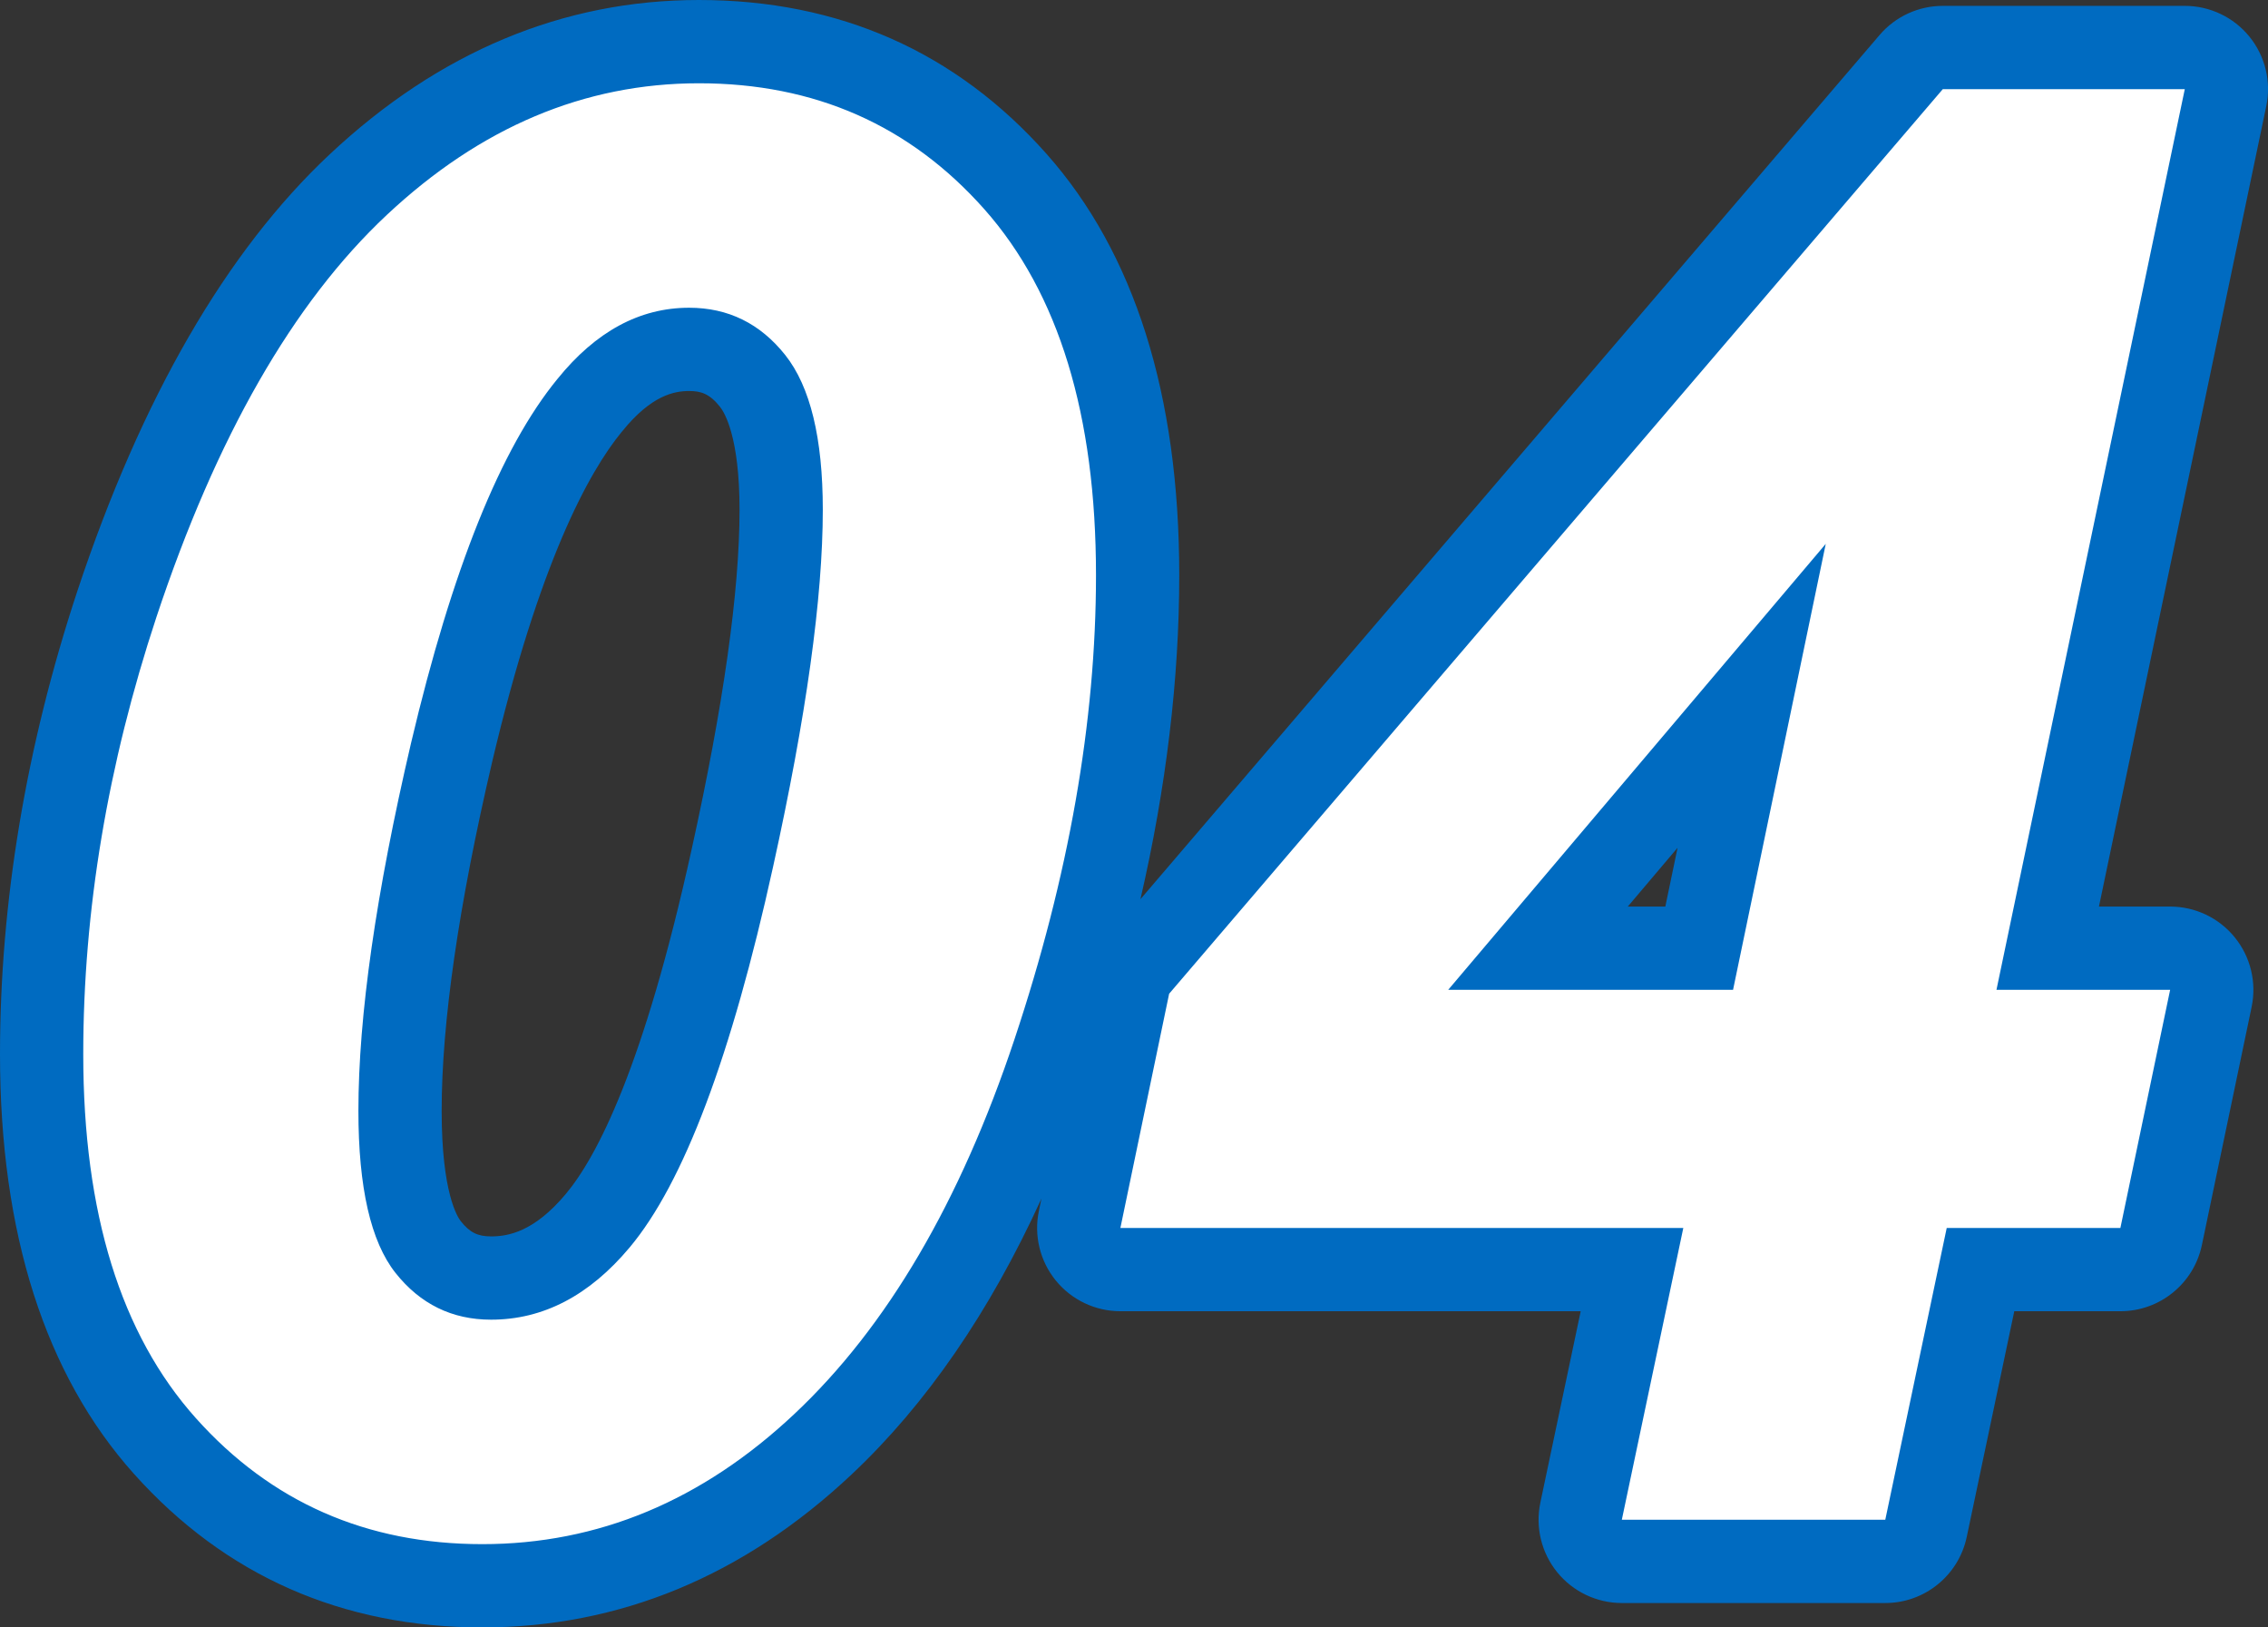 <svg xmlns="http://www.w3.org/2000/svg" width="54.484" height="39.086" viewBox="0 0 54.484 39.086">
  <rect x="0" y="0" width="54.484" height="39.086" fill="#333333" stroke="none"/>
  <g id="パス_154" data-name="パス 154" transform="translate(25.602 36.5)" fill="#fff" stroke-linejoin="round">
    <path d="M -14.016 1.586 C -17.08 1.586 -19.645 0.457 -21.64 -1.77 C -23.605 -3.966 -24.602 -7.131 -24.602 -11.18 C -24.602 -14.723 -23.993 -18.362 -22.793 -21.993 C -21.309 -26.463 -19.359 -29.851 -16.996 -32.065 C -14.566 -34.344 -11.812 -35.5 -8.812 -35.5 C -5.746 -35.5 -3.188 -34.37 -1.209 -32.14 C 0.739 -29.946 1.727 -26.765 1.727 -22.688 C 1.727 -19.081 1.051 -15.225 -0.282 -11.227 C -1.633 -7.172 -3.5 -4.005 -5.831 -1.814 C -8.231 0.442 -10.984 1.586 -14.016 1.586 Z M -9.047 -28.109 C -9.924 -28.109 -10.705 -27.671 -11.433 -26.77 L -11.436 -26.767 L -11.438 -26.764 C -12.693 -25.234 -13.809 -22.429 -14.753 -18.427 C -15.575 -14.911 -15.992 -12.014 -15.992 -9.82 C -15.992 -7.822 -15.625 -6.939 -15.318 -6.55 C -14.915 -6.042 -14.434 -5.805 -13.805 -5.805 C -12.857 -5.805 -12.019 -6.255 -11.243 -7.181 C -10.057 -8.596 -8.968 -11.528 -8.008 -15.894 C -7.23 -19.417 -6.836 -22.231 -6.836 -24.258 C -6.836 -26.1 -7.209 -26.957 -7.522 -27.351 C -7.932 -27.868 -8.417 -28.109 -9.047 -28.109 Z M 20.499 1 L 19.688 1 L 13.359 1 L 12.127 1 L 12.381 -0.206 L 13.603 -6.008 L 1.313 -6.008 L 0.083 -6.008 L 0.334 -7.212 L 1.505 -12.837 L 1.558 -13.088 L 1.724 -13.283 L 20.31 -35.009 L 20.61 -35.359 L 21.07 -35.359 L 26.883 -35.359 L 28.114 -35.359 L 27.862 -34.155 L 23.59 -13.727 L 26.531 -13.727 L 27.762 -13.727 L 27.51 -12.522 L 26.315 -6.803 L 26.149 -6.008 L 25.336 -6.008 L 21.975 -6.008 L 20.666 0.206 L 20.499 1 Z M 11.345 -13.727 L 15.218 -13.727 L 16.478 -19.788 L 11.345 -13.727 Z" stroke="none"/>
    <path d="M -14.016 0.586 C -11.234 0.586 -8.734 -0.457 -6.516 -2.543 C -4.297 -4.629 -2.535 -7.629 -1.23 -11.543 C 0.074 -15.457 0.727 -19.172 0.727 -22.688 C 0.727 -26.531 -0.168 -29.461 -1.957 -31.477 C -3.746 -33.492 -6.031 -34.5 -8.812 -34.5 C -11.562 -34.5 -14.062 -33.445 -16.312 -31.336 C -18.562 -29.227 -20.406 -26.008 -21.844 -21.68 C -23.016 -18.133 -23.602 -14.633 -23.602 -11.18 C -23.602 -7.367 -22.699 -4.453 -20.895 -2.438 C -19.09 -0.422 -16.797 0.586 -14.016 0.586 M -9.047 -29.109 C -8.109 -29.109 -7.34 -28.73 -6.738 -27.973 C -6.137 -27.215 -5.836 -25.977 -5.836 -24.258 C -5.836 -22.148 -6.234 -19.289 -7.031 -15.68 C -8.031 -11.133 -9.18 -8.086 -10.477 -6.539 C -11.445 -5.383 -12.555 -4.805 -13.805 -4.805 C -14.742 -4.805 -15.508 -5.18 -16.102 -5.93 C -16.695 -6.68 -16.992 -7.977 -16.992 -9.82 C -16.992 -12.102 -16.57 -15.047 -15.727 -18.656 C -14.742 -22.828 -13.57 -25.742 -12.211 -27.398 C -11.289 -28.539 -10.234 -29.109 -9.047 -29.109 M 19.688 -1.249999968422344e-06 L 21.164 -7.008 L 25.336 -7.008 L 26.531 -12.727 L 22.359 -12.727 L 26.883 -34.359 L 21.07 -34.359 L 2.484 -12.633 L 1.313 -7.008 L 14.836 -7.008 L 13.359 -1.249999968422344e-06 L 19.688 -1.249999968422344e-06 M 18.258 -23.438 L 16.031 -12.727 L 9.188 -12.727 L 18.258 -23.438 M -14.016 2.586 C -17.377 2.586 -20.193 1.345 -22.385 -1.103 C -24.519 -3.488 -25.602 -6.878 -25.602 -11.18 C -25.602 -14.83 -24.976 -18.574 -23.743 -22.307 C -22.205 -26.938 -20.166 -30.465 -17.68 -32.795 C -15.058 -35.253 -12.074 -36.5 -8.812 -36.5 C -5.448 -36.5 -2.638 -35.257 -0.461 -32.804 C 1.654 -30.421 2.727 -27.017 2.727 -22.688 C 2.727 -20.194 2.414 -17.588 1.795 -14.904 L 19.551 -35.659 C 19.931 -36.104 20.486 -36.359 21.07 -36.359 L 26.883 -36.359 C 27.485 -36.359 28.055 -36.088 28.435 -35.621 C 28.815 -35.153 28.964 -34.54 28.84 -33.95 L 24.821 -14.727 L 26.531 -14.727 C 27.133 -14.727 27.704 -14.455 28.083 -13.988 C 28.463 -13.52 28.612 -12.907 28.489 -12.317 L 27.294 -6.599 C 27.1 -5.672 26.283 -5.008 25.336 -5.008 L 22.787 -5.008 L 21.645 0.412 C 21.45 1.338 20.633 2 19.688 2 L 13.359 2 C 12.757 2 12.186 1.728 11.806 1.26 C 11.426 0.792 11.278 0.177 11.402 -0.412 L 12.371 -5.008 L 1.313 -5.008 C 0.711 -5.008 0.141 -5.279 -0.239 -5.746 C -0.619 -6.213 -0.768 -6.826 -0.645 -7.416 L -0.584 -7.712 C -1.824 -4.993 -3.352 -2.772 -5.146 -1.086 C -7.737 1.351 -10.721 2.586 -14.016 2.586 Z M -9.047 -27.109 C -9.402 -27.109 -9.954 -27.009 -10.655 -26.141 C -10.659 -26.137 -10.662 -26.133 -10.665 -26.13 C -11.461 -25.16 -12.648 -22.996 -13.78 -18.197 C -14.584 -14.758 -14.992 -11.938 -14.992 -9.82 C -14.992 -7.85 -14.61 -7.268 -14.533 -7.171 C -14.319 -6.901 -14.129 -6.805 -13.805 -6.805 C -13.401 -6.805 -12.775 -6.91 -12.01 -7.824 C -11.266 -8.711 -10.137 -10.868 -8.985 -16.109 C -8.222 -19.562 -7.836 -22.303 -7.836 -24.258 C -7.836 -26.003 -8.195 -26.591 -8.305 -26.729 C -8.557 -27.047 -8.768 -27.109 -9.047 -27.109 Z M 13.502 -14.727 L 14.404 -14.727 L 14.698 -16.139 L 13.502 -14.727 Z" stroke="none" fill="#006bc1"/>
  </g>
</svg>
